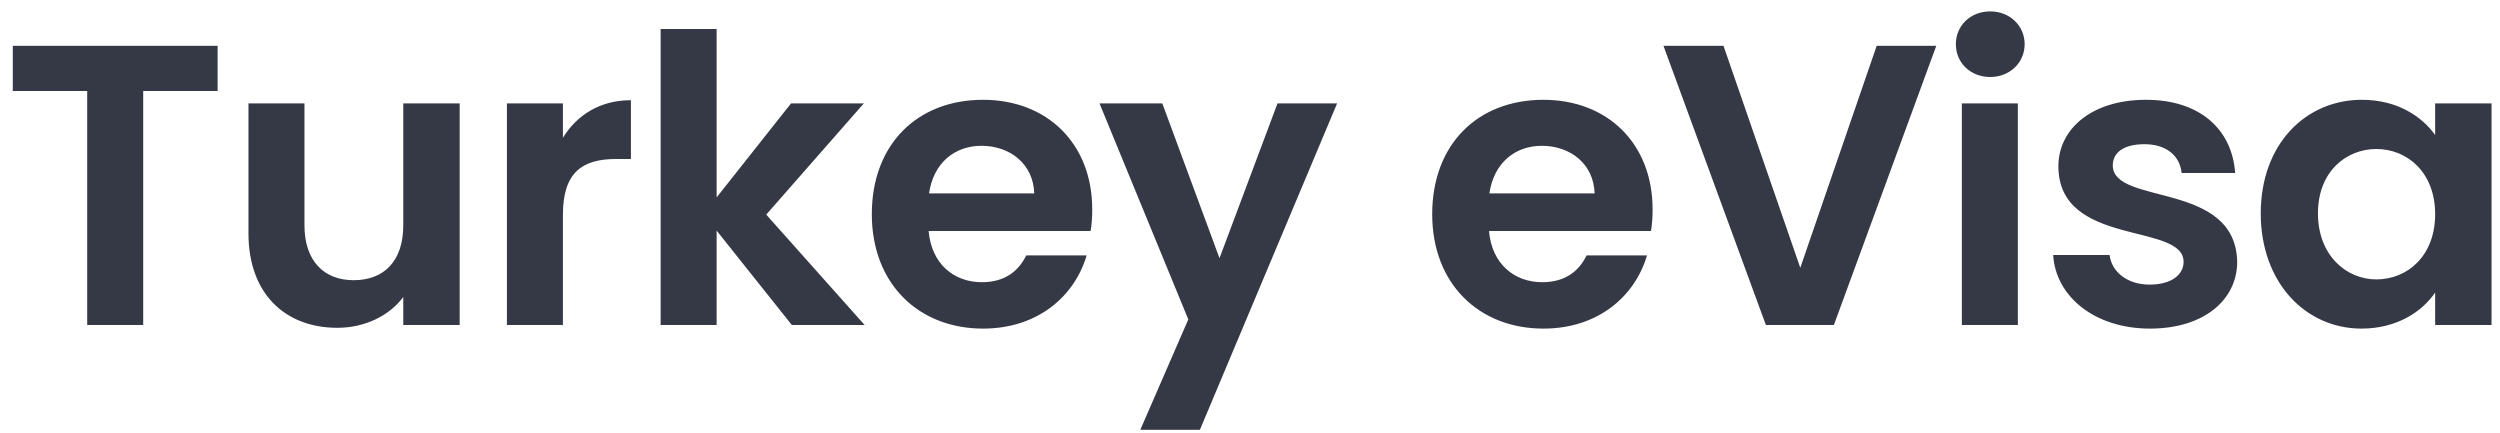<svg width="150" height="26" viewBox="0 0 150 26" fill="none" xmlns="http://www.w3.org/2000/svg">
<path d="M0.768 5.46V2.748H13.056V5.46H8.592V19.5H5.232V5.46H0.768ZM27.58 6.204V19.5H24.196V17.82C23.356 18.948 21.892 19.668 20.236 19.668C17.14 19.668 14.908 17.652 14.908 14.004V6.204H18.268V13.524C18.268 15.66 19.444 16.812 21.22 16.812C23.044 16.812 24.196 15.66 24.196 13.524V6.204H27.58ZM33.775 12.876V19.5H30.415V6.204H33.775V8.268C34.615 6.9 36.007 6.012 37.855 6.012V9.54H36.967C34.975 9.54 33.775 10.308 33.775 12.876ZM39.638 19.5V1.74H42.998V11.844L47.462 6.204H51.83L45.974 12.876L51.878 19.5H47.51L42.998 13.836V19.5H39.638ZM58.886 8.748C57.278 8.748 56.005 9.78 55.742 11.604H62.053C62.005 9.852 60.614 8.748 58.886 8.748ZM65.198 15.324C64.478 17.772 62.27 19.716 58.981 19.716C55.117 19.716 52.309 17.028 52.309 12.852C52.309 8.652 55.045 5.988 58.981 5.988C62.822 5.988 65.534 8.604 65.534 12.564C65.534 12.996 65.51 13.428 65.438 13.86H55.718C55.886 15.828 57.23 16.932 58.91 16.932C60.349 16.932 61.142 16.212 61.574 15.324H65.198ZM73.17 15.492L76.65 6.204H80.226L71.994 25.788H68.418L71.298 19.164L65.97 6.204H69.738L73.17 15.492ZM92.508 8.748C90.9 8.748 89.628 9.78 89.364 11.604H95.676C95.628 9.852 94.236 8.748 92.508 8.748ZM98.82 15.324C98.1 17.772 95.892 19.716 92.604 19.716C88.74 19.716 85.932 17.028 85.932 12.852C85.932 8.652 88.668 5.988 92.604 5.988C96.444 5.988 99.156 8.604 99.156 12.564C99.156 12.996 99.132 13.428 99.06 13.86H89.34C89.508 15.828 90.852 16.932 92.532 16.932C93.972 16.932 94.764 16.212 95.196 15.324H98.82ZM108.017 16.068L112.601 2.748H116.177L110.033 19.5H105.953L99.808 2.748H103.409L108.017 16.068ZM117.711 19.5V6.204H121.071V19.5H117.711ZM119.415 4.62C118.215 4.62 117.351 3.756 117.351 2.652C117.351 1.548 118.215 0.684 119.415 0.684C120.591 0.684 121.479 1.548 121.479 2.652C121.479 3.756 120.591 4.62 119.415 4.62ZM134.231 15.708C134.231 17.988 132.239 19.716 128.999 19.716C125.663 19.716 123.335 17.772 123.191 15.3H126.575C126.695 16.308 127.631 17.076 128.975 17.076C130.295 17.076 131.015 16.476 131.015 15.708C131.015 13.332 123.503 14.844 123.503 9.972C123.503 7.764 125.471 5.988 128.759 5.988C131.975 5.988 133.919 7.74 134.111 10.38H130.895C130.799 9.348 129.983 8.652 128.663 8.652C127.415 8.652 126.767 9.156 126.767 9.924C126.767 12.348 134.135 10.836 134.231 15.708ZM135.645 12.804C135.645 8.652 138.333 5.988 141.717 5.988C143.853 5.988 145.317 6.996 146.109 8.1V6.204H149.493V19.5H146.109V17.556C145.317 18.708 143.805 19.716 141.693 19.716C138.333 19.716 135.645 16.956 135.645 12.804ZM146.109 12.852C146.109 10.332 144.429 8.94 142.581 8.94C140.781 8.94 139.077 10.284 139.077 12.804C139.077 15.324 140.781 16.764 142.581 16.764C144.429 16.764 146.109 15.372 146.109 12.852Z" fill="#353945"/>
</svg>
